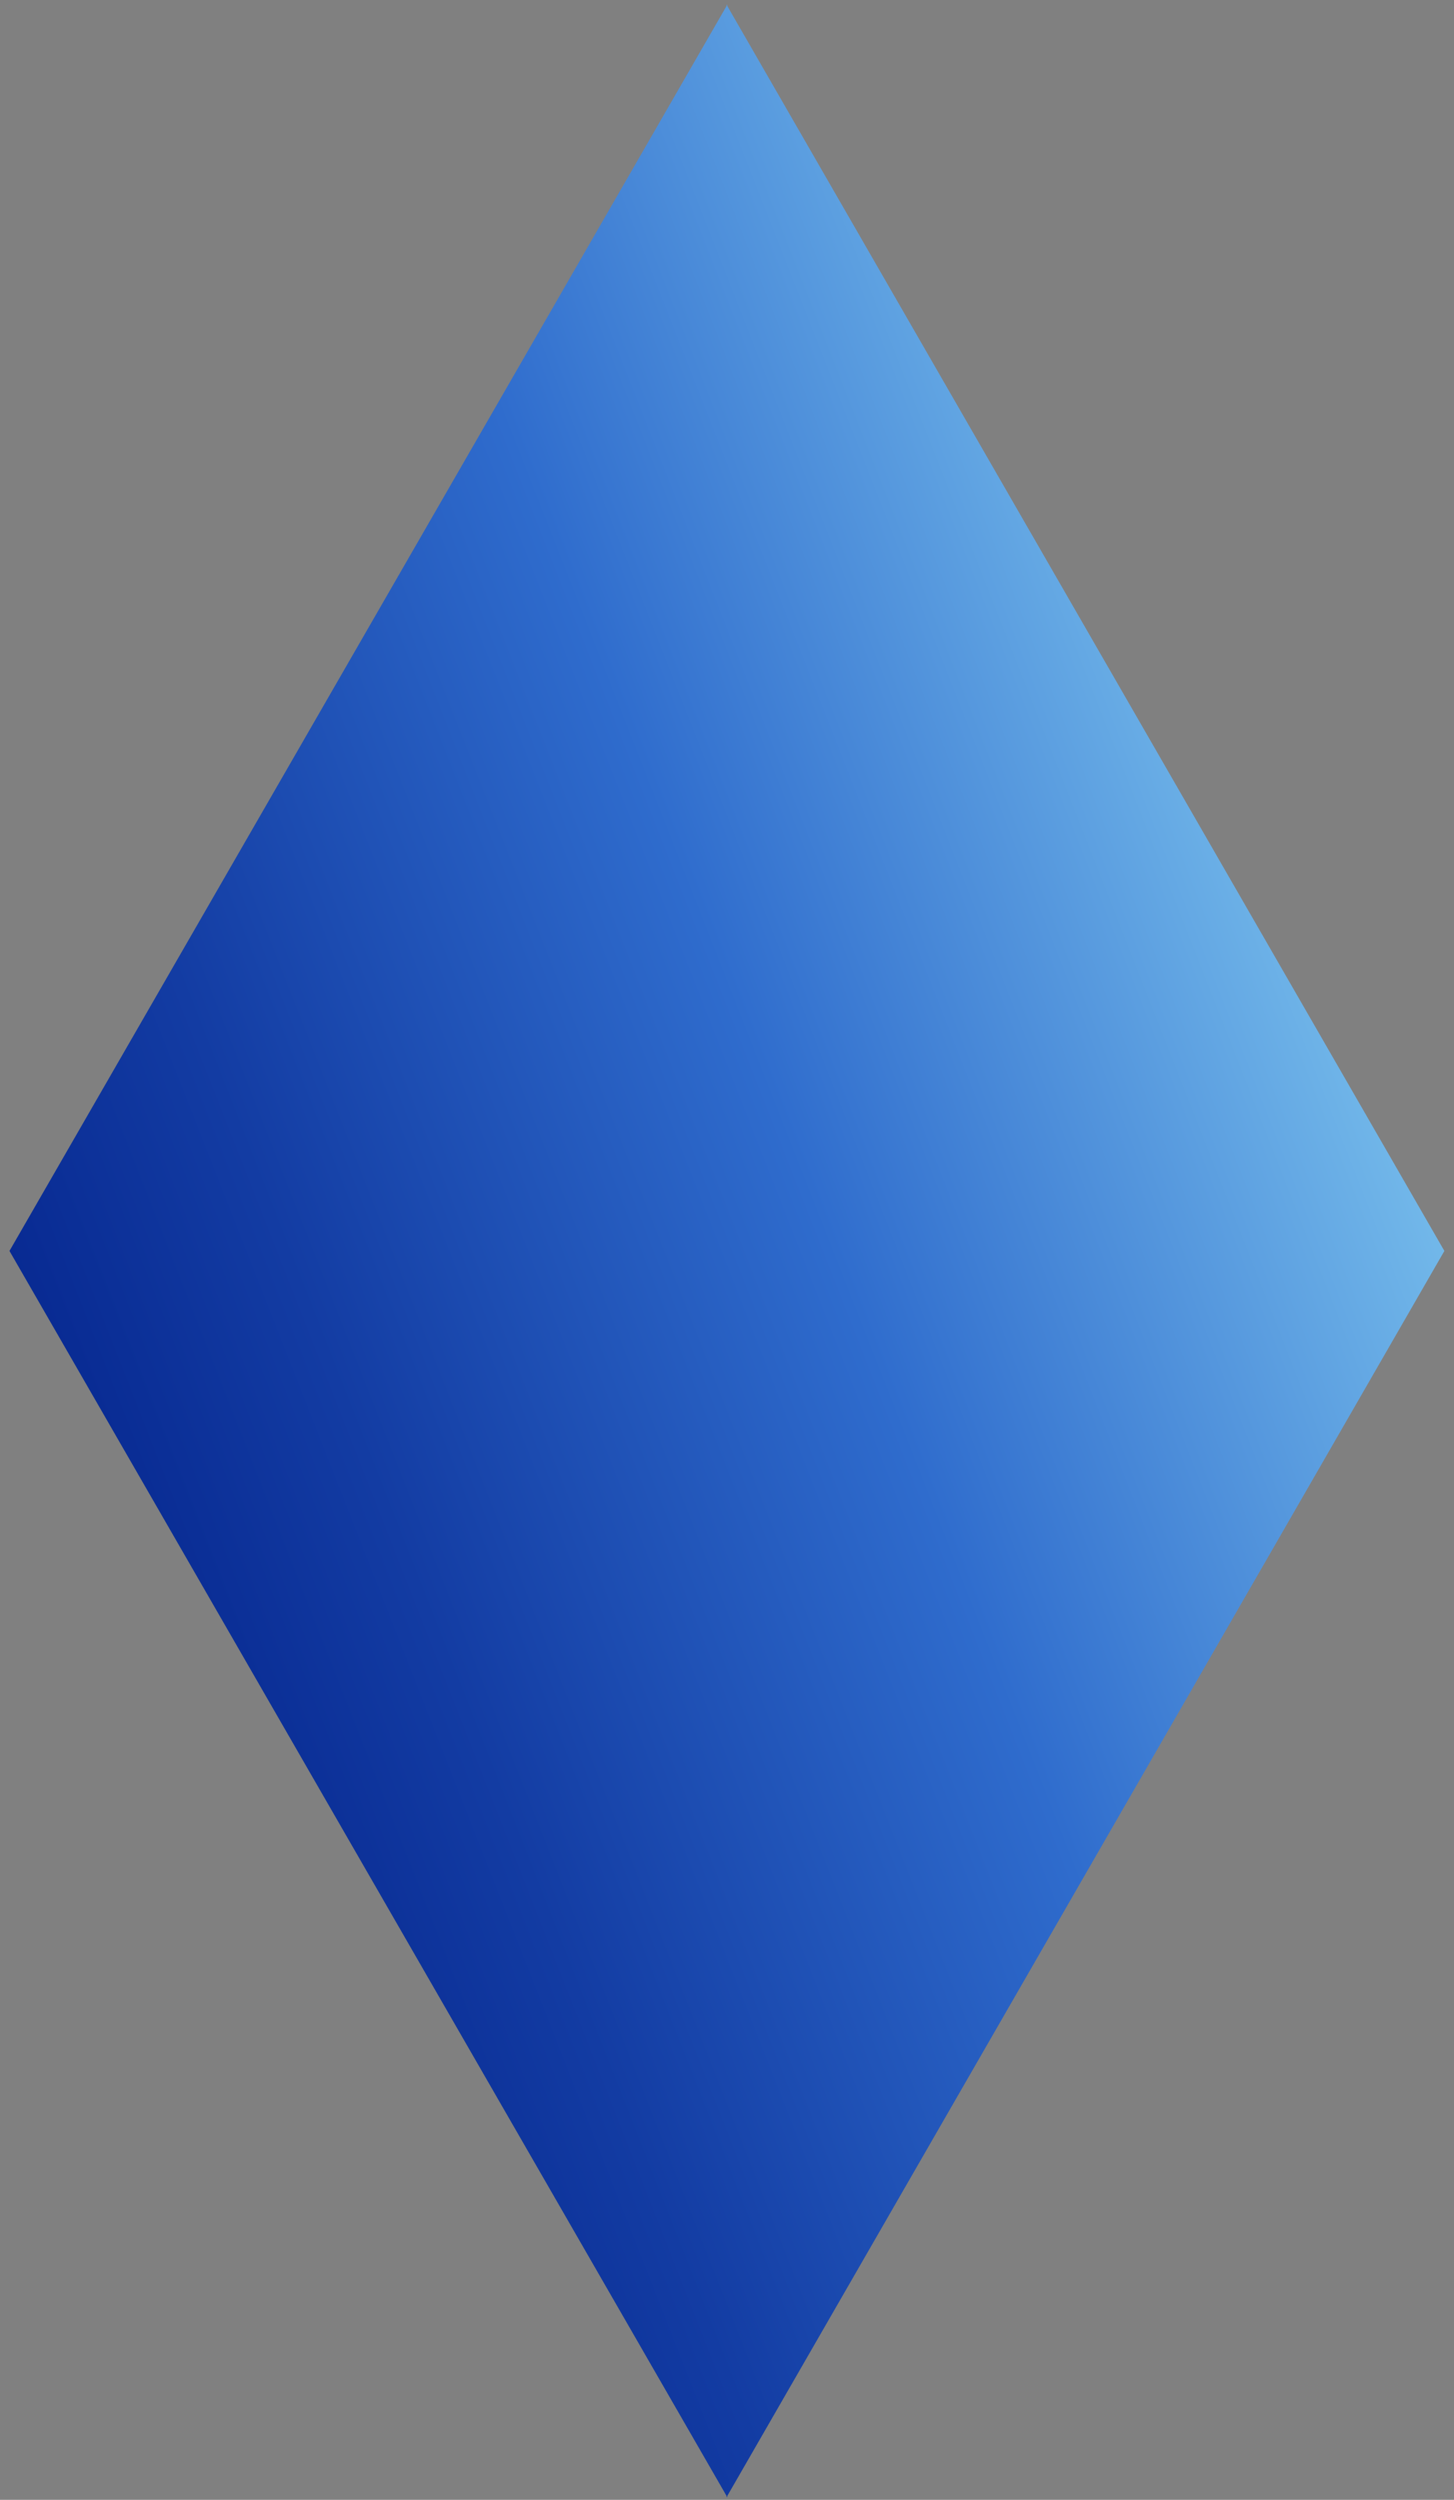 <svg width="89" height="153" viewBox="0 0 89 153" fill="none" xmlns="http://www.w3.org/2000/svg">
<rect x="0" y="0" width="89" height="153" fill="#808080" stroke="none"/>
<path id="Vector" d="M88.411 76.562L44.514 0.359V0.291H44.477V0.359L0.58 76.562L44.477 152.767V152.834L44.495 152.801L44.477 152.834H44.514V152.766L88.411 76.562Z" fill="url(#paint0_linear_439_6854)"/>
<defs>
<linearGradient id="paint0_linear_439_6854" x1="115.784" y1="48.572" x2="-15.976" y2="100.306" gradientUnits="userSpaceOnUse">
<stop offset="0.004" stop-color="#C3F7FF"/>
<stop offset="0.248" stop-color="#73B9EA"/>
<stop offset="0.5" stop-color="#2F6CCD"/>
<stop offset="0.719" stop-color="#133CA3"/>
<stop offset="0.893" stop-color="#022089"/>
<stop offset="1" stop-color="#001A7C"/>
</linearGradient>
</defs>
</svg>
